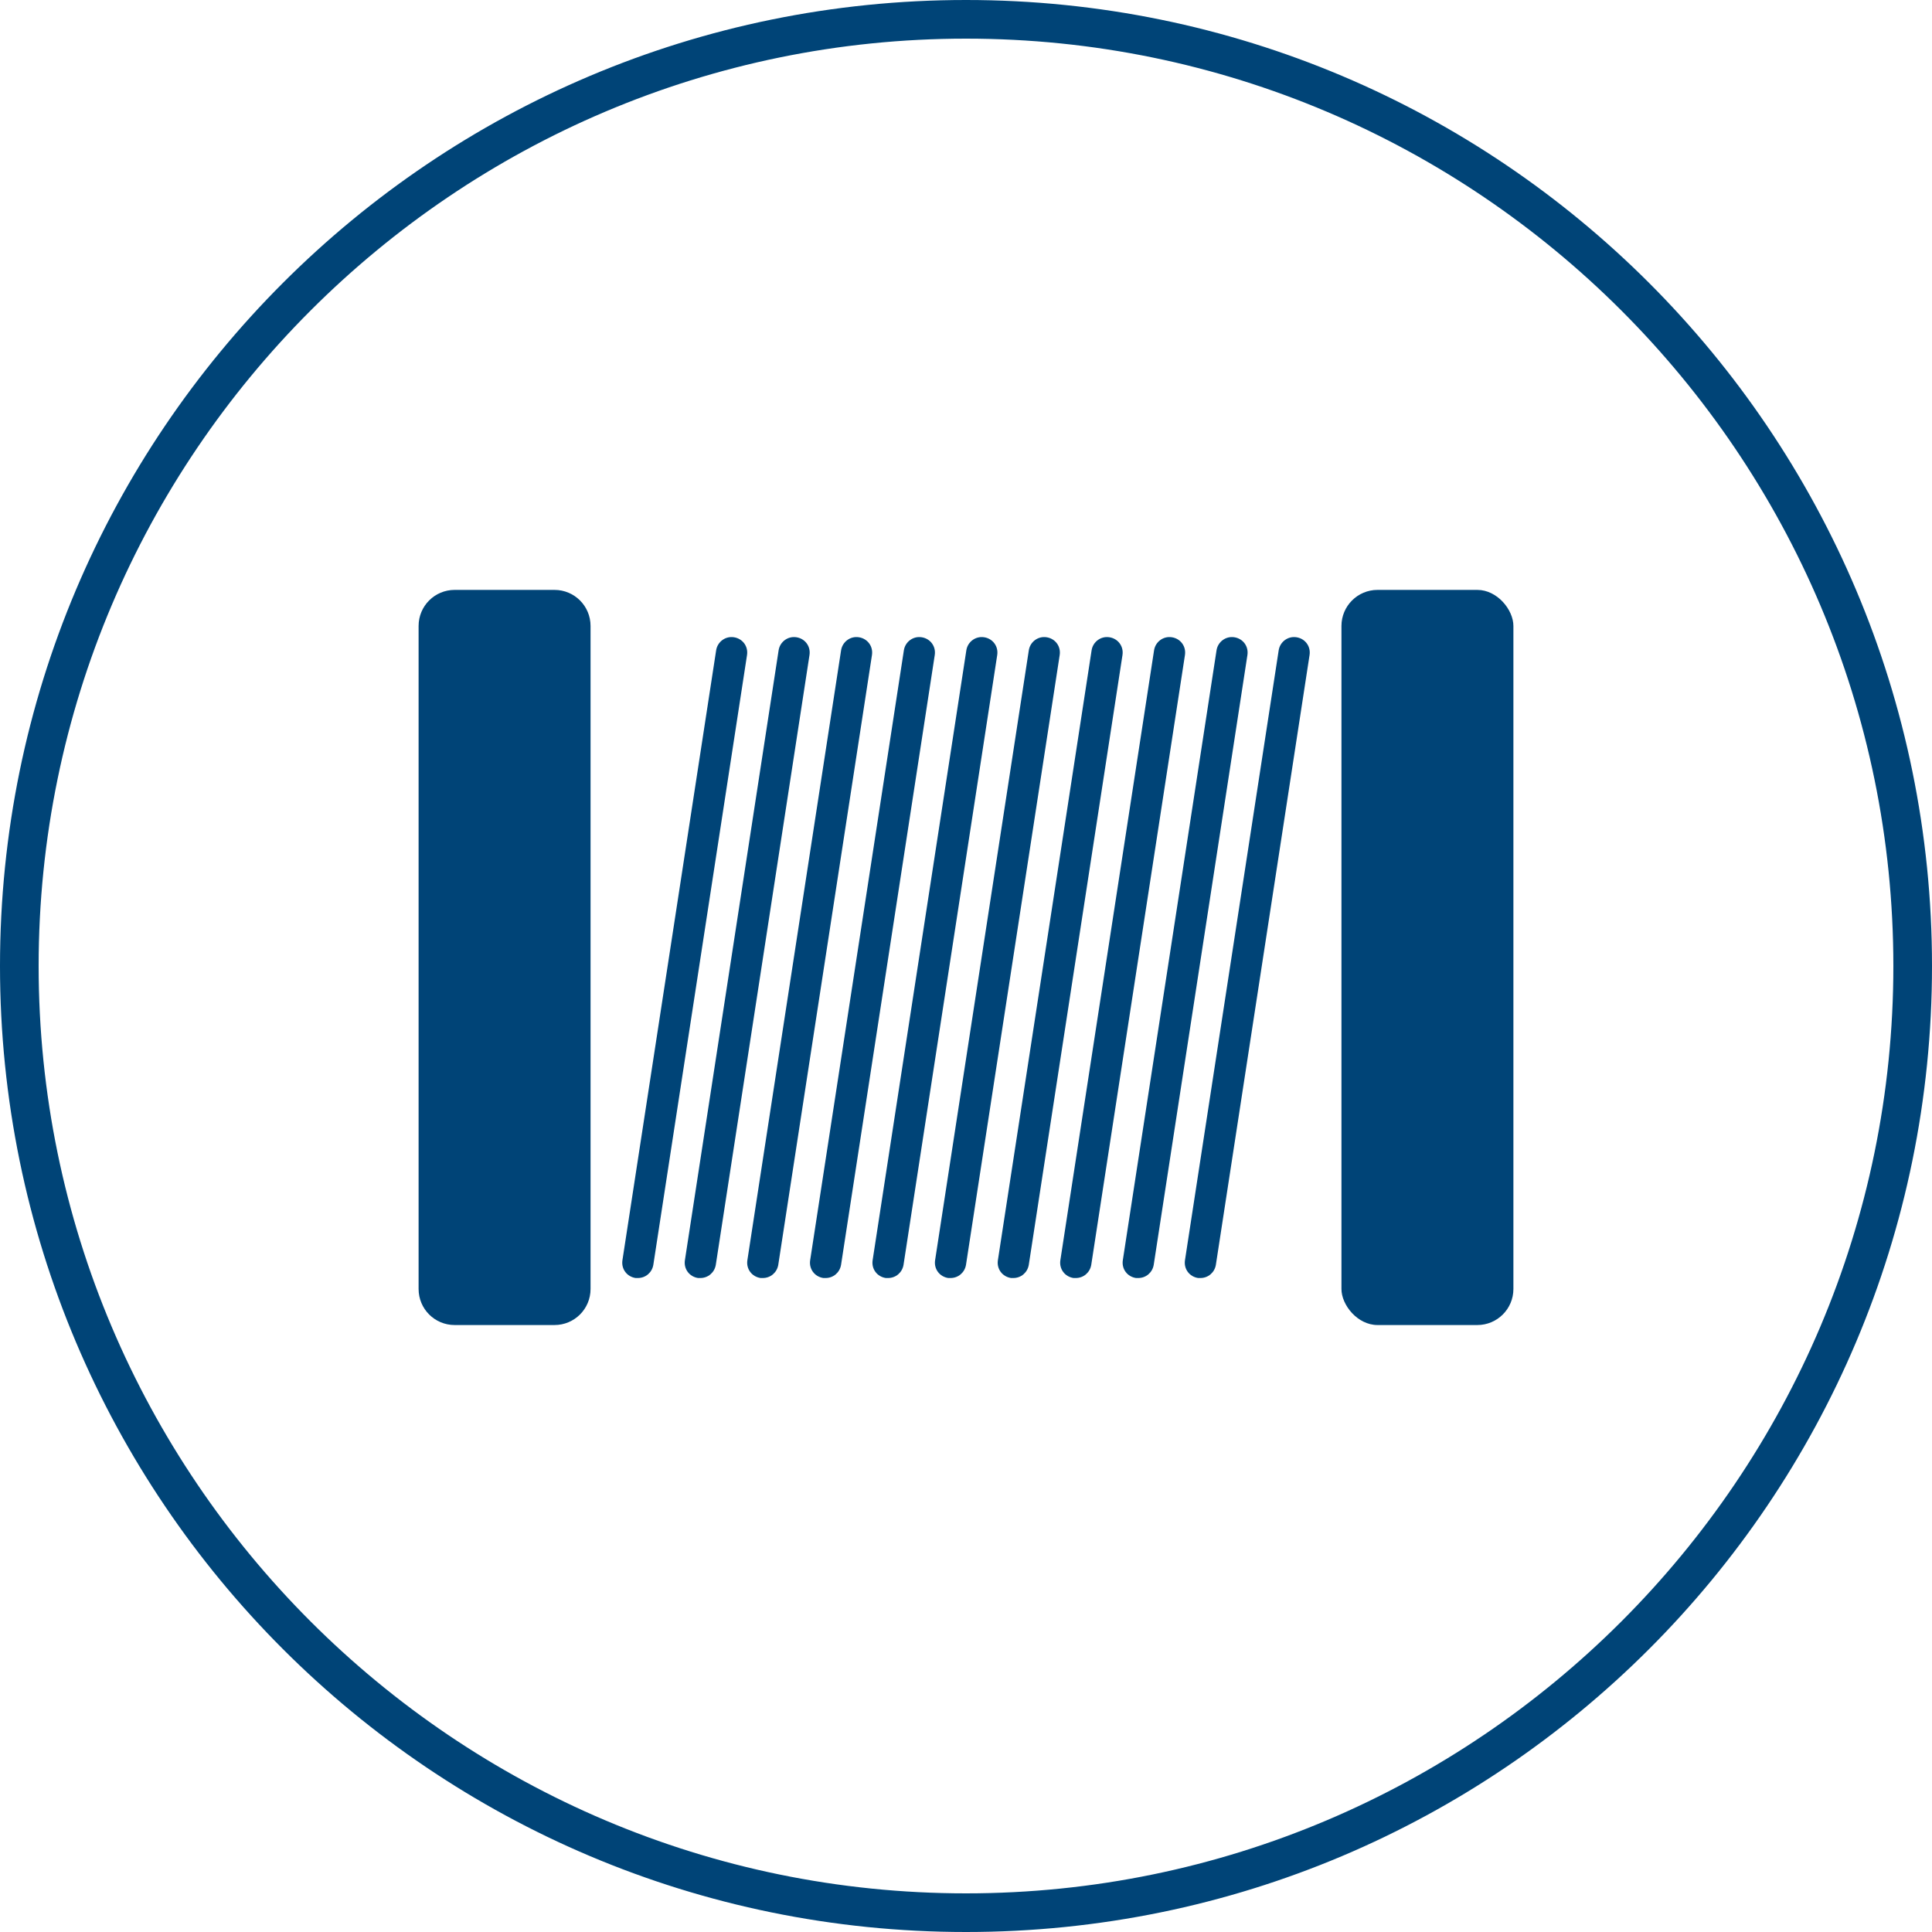 <?xml version="1.0" encoding="UTF-8"?>
<svg id="Ebene_1" data-name="Ebene 1" xmlns="http://www.w3.org/2000/svg" viewBox="0 0 60 60">
  <defs>
    <style>
      .cls-1 {
        fill: #047;
      }
    </style>
  </defs>
  <path class="cls-1" d="m30,1.2c15.88,0,28.8,12.92,28.8,28.8s-12.92,28.8-28.8,28.8S1.2,45.88,1.2,30,14.12,1.2,30,1.2m0-1.2C13.43,0,0,13.43,0,30s13.43,30,30,30,30-13.43,30-30S46.57,0,30,0h0Z"/>
  <g>
    <path class="cls-1" d="m22.79,19.79c-.26-.04-.51.14-.55.41l-2.91,18.94c-.04.27.14.51.41.55.02,0,.05,0,.07,0,.24,0,.44-.17.48-.41l2.91-18.94c.04-.27-.14-.51-.41-.55Z"/>
    <path class="cls-1" d="m24.73,19.79c-.26-.04-.51.14-.55.41l-2.91,18.94c-.04.27.14.51.41.55.02,0,.05,0,.07,0,.24,0,.44-.17.48-.41l2.91-18.94c.04-.27-.14-.51-.41-.55Z"/>
    <path class="cls-1" d="m26.67,19.79c-.26-.04-.51.14-.55.41l-2.91,18.94c-.04.27.14.51.41.55.02,0,.05,0,.07,0,.24,0,.44-.17.48-.41l2.91-18.94c.04-.27-.14-.51-.41-.55Z"/>
    <path class="cls-1" d="m28.62,19.79c-.26-.04-.51.14-.55.41l-2.91,18.94c-.04.27.14.51.41.55.02,0,.05,0,.07,0,.24,0,.44-.17.48-.41l2.91-18.94c.04-.27-.14-.51-.41-.55Z"/>
    <path class="cls-1" d="m30.56,19.79c-.26-.04-.51.14-.55.41l-2.91,18.94c-.04.27.14.51.41.55.02,0,.05,0,.07,0,.24,0,.44-.17.48-.41l2.91-18.94c.04-.27-.14-.51-.41-.55Z"/>
    <path class="cls-1" d="m32.5,19.79c-.26-.04-.51.14-.55.41l-2.91,18.94c-.04.27.14.51.41.55.02,0,.05,0,.07,0,.24,0,.44-.17.48-.41l2.91-18.94c.04-.27-.14-.51-.41-.55Z"/>
    <path class="cls-1" d="m34.45,19.79c-.26-.04-.51.14-.55.41l-2.91,18.94c-.04.27.14.51.41.55.02,0,.05,0,.07,0,.24,0,.44-.17.48-.41l2.91-18.94c.04-.27-.14-.51-.41-.55Z"/>
    <path class="cls-1" d="m36.39,19.79c-.26-.04-.51.14-.55.41l-2.91,18.94c-.04.27.14.51.41.55.02,0,.05,0,.07,0,.24,0,.44-.17.48-.41l2.91-18.94c.04-.27-.14-.51-.41-.55Z"/>
    <path class="cls-1" d="m38.33,19.79c-.26-.04-.51.14-.55.41l-2.91,18.94c-.04.27.14.51.41.55.02,0,.05,0,.07,0,.24,0,.44-.17.48-.41l2.91-18.94c.04-.27-.14-.51-.41-.55Z"/>
    <path class="cls-1" d="m37.21,39.69s.05,0,.07,0c.24,0,.44-.17.48-.41l2.91-18.94c.04-.27-.14-.51-.41-.55-.26-.04-.51.14-.55.41l-2.91,18.94c-.04.27.14.51.41.55Z"/>
    <path class="cls-1" d="m14.12,18.32h3.1c.62,0,1.12.5,1.12,1.12v20.59c0,.62-.5,1.12-1.12,1.12h-3.1c-.62,0-1.12-.5-1.12-1.12v-20.59c0-.62.5-1.12,1.12-1.12Z"/>
    <rect class="cls-1" x="41.66" y="18.32" width="5.34" height="22.83" rx="1.12" ry="1.12"/>
  </g>
</svg>